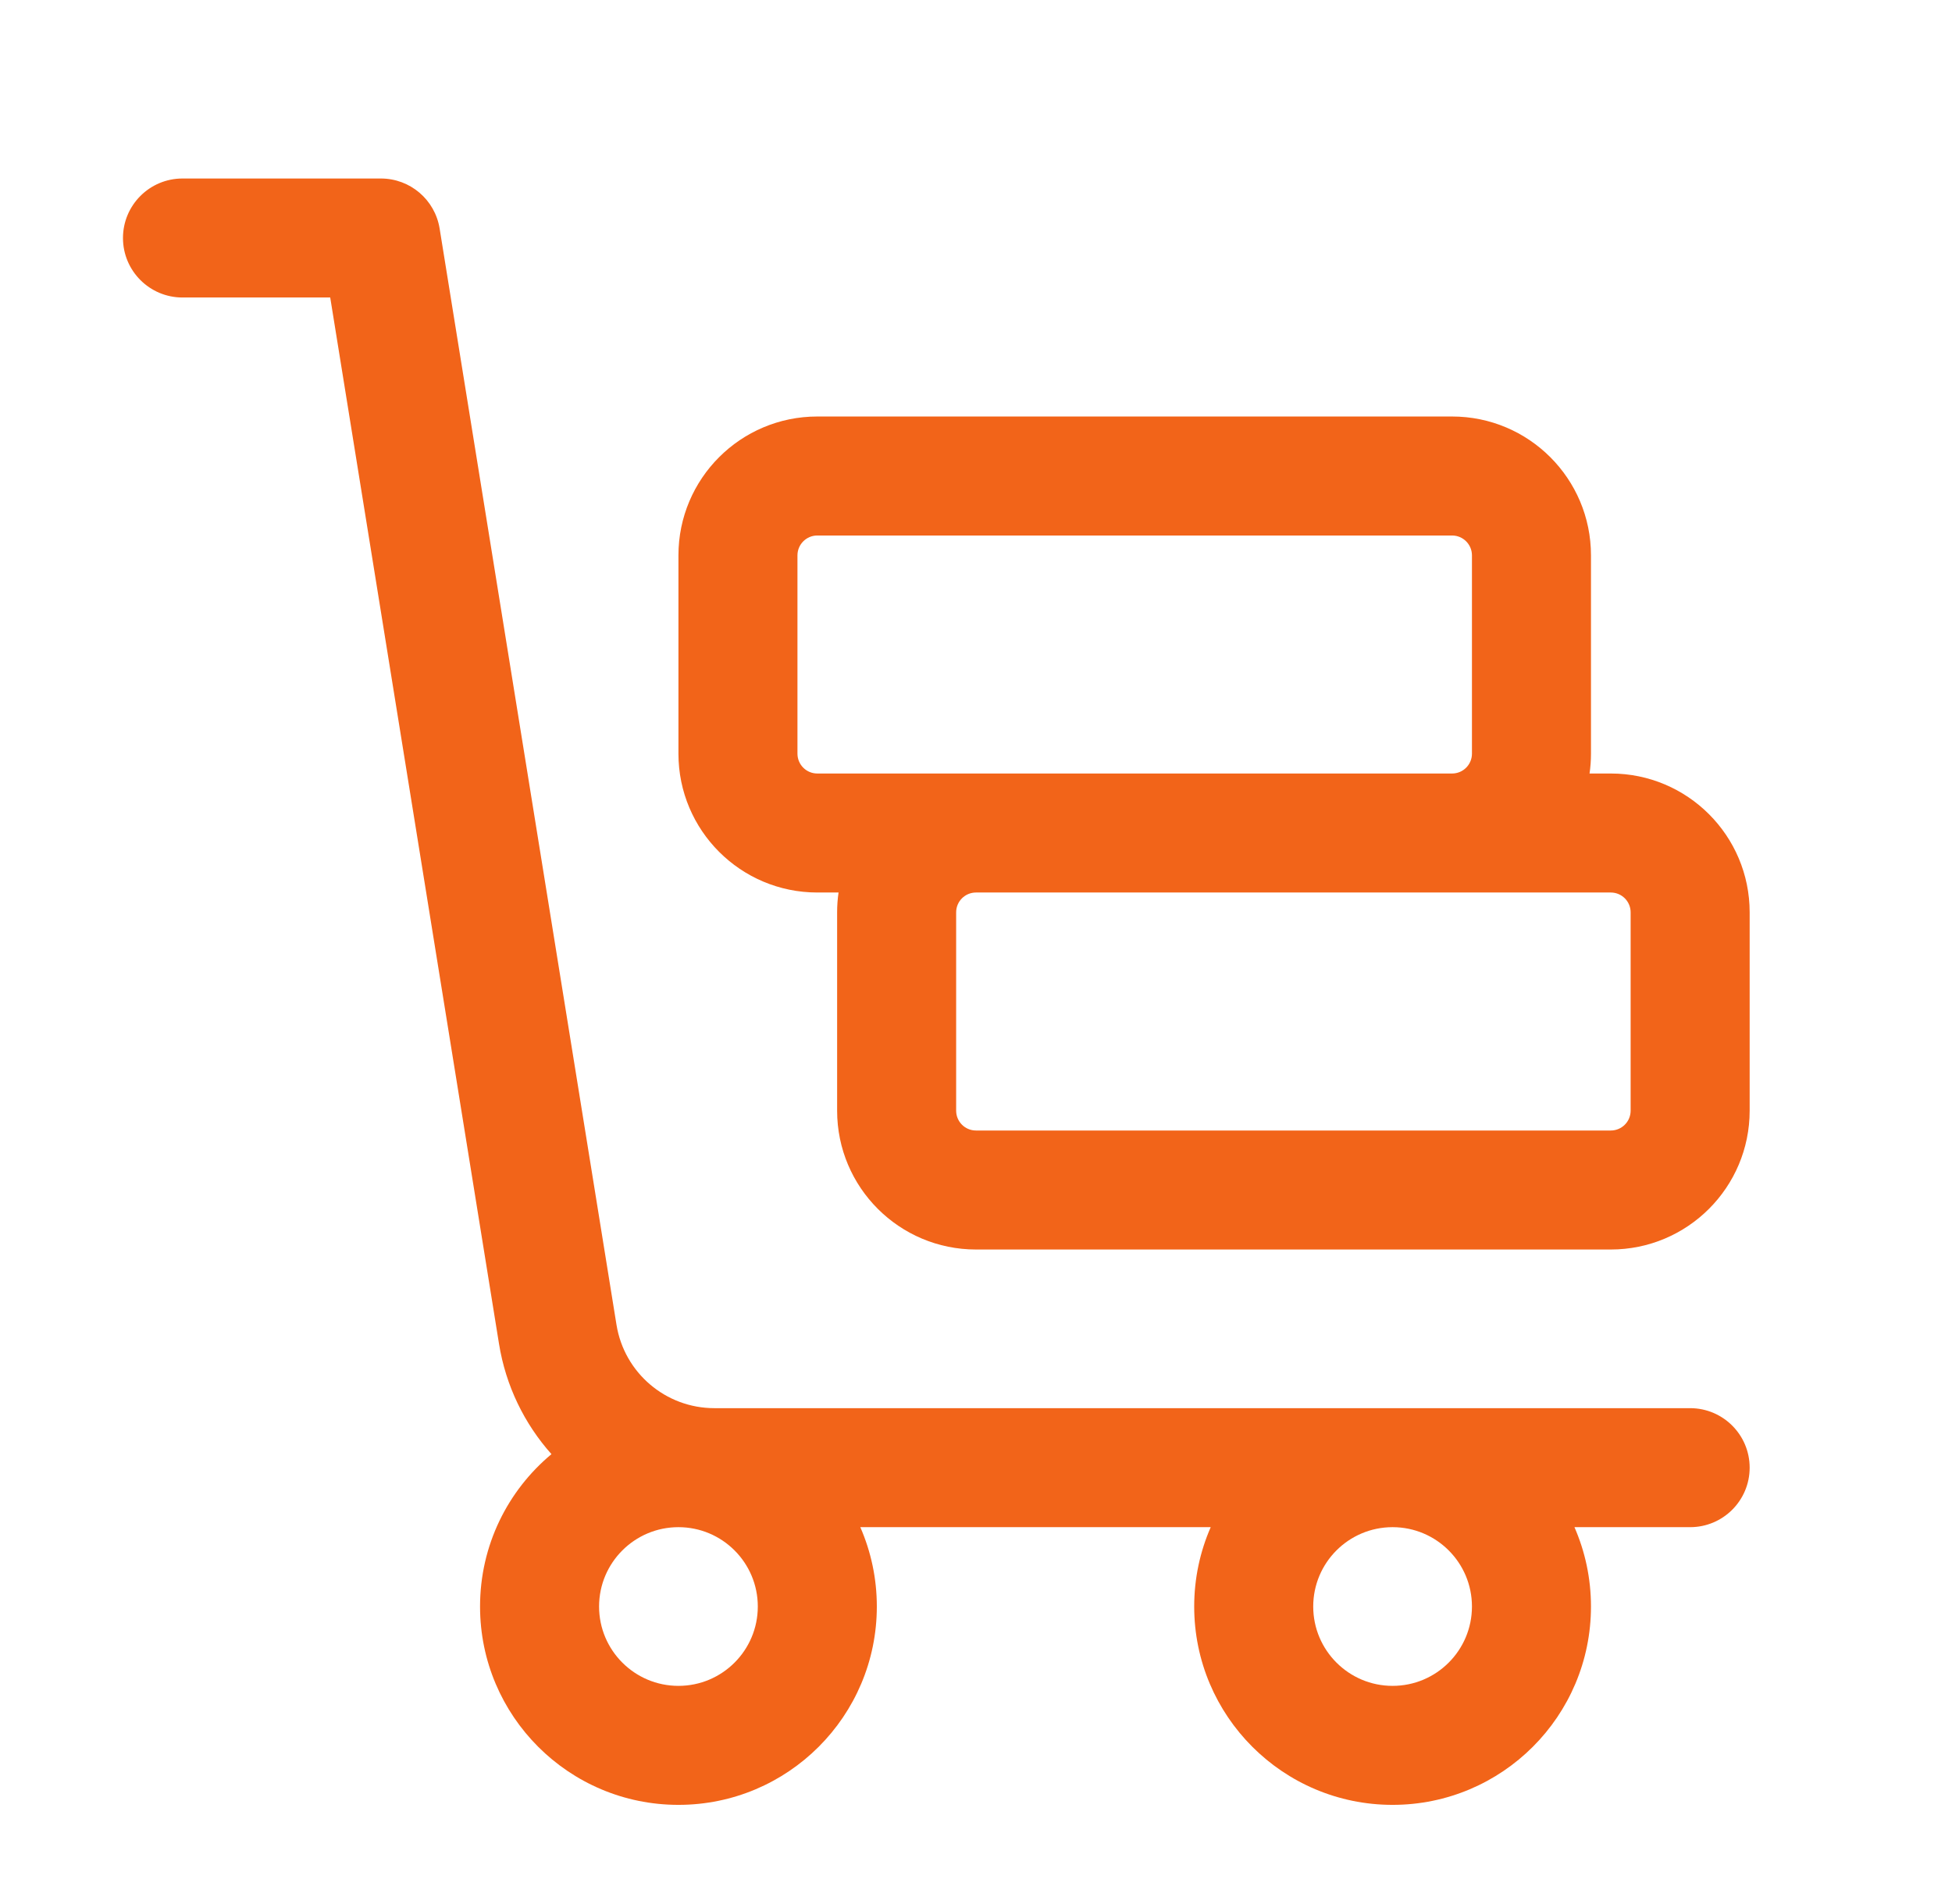 <svg xmlns="http://www.w3.org/2000/svg" fill="none" viewBox="0 0 41 40" height="40" width="41">
<path fill="#F26419" d="M2.583 5C2.583 4.31 3.143 3.75 3.833 3.75H8C8.614 3.75 9.136 4.195 9.234 4.801L12.949 27.832C13.112 28.841 13.983 29.583 15.005 29.583H29.246L29.25 29.583L29.254 29.583H35.5C36.19 29.583 36.75 30.143 36.75 30.833C36.75 31.524 36.19 32.083 35.5 32.083H33.07C33.293 32.594 33.417 33.157 33.417 33.75C33.417 36.051 31.551 37.917 29.25 37.917C26.949 37.917 25.083 36.051 25.083 33.75C25.083 33.157 25.207 32.594 25.43 32.083H18.07C18.293 32.594 18.417 33.157 18.417 33.75C18.417 36.051 16.551 37.917 14.25 37.917C11.949 37.917 10.083 36.051 10.083 33.75C10.083 32.463 10.666 31.313 11.583 30.549C11.018 29.915 10.624 29.12 10.481 28.23L6.936 6.25H3.833C3.143 6.25 2.583 5.69 2.583 5ZM29.247 32.083C28.328 32.085 27.583 32.83 27.583 33.75C27.583 34.67 28.33 35.417 29.25 35.417C30.171 35.417 30.917 34.67 30.917 33.75C30.917 32.83 30.172 32.085 29.253 32.083L29.25 32.083L29.247 32.083ZM14.25 32.083C13.33 32.083 12.583 32.83 12.583 33.75C12.583 34.67 13.33 35.417 14.25 35.417C15.171 35.417 15.917 34.67 15.917 33.75C15.917 32.83 15.171 32.083 14.25 32.083ZM17.583 19.167C17.583 19.025 17.593 18.886 17.613 18.75H17.167C15.556 18.75 14.25 17.444 14.25 15.833V11.667C14.25 10.056 15.556 8.75 17.167 8.75H30.5C32.111 8.75 33.417 10.056 33.417 11.667V15.833C33.417 15.975 33.407 16.114 33.387 16.25H33.833C35.444 16.25 36.75 17.556 36.75 19.167V23.333C36.75 24.944 35.444 26.25 33.833 26.25H20.5C18.889 26.25 17.583 24.944 17.583 23.333V19.167ZM30.5 18.75H20.5C20.27 18.75 20.083 18.936 20.083 19.167V23.333C20.083 23.564 20.27 23.75 20.5 23.75H33.833C34.063 23.75 34.25 23.564 34.25 23.333V19.167C34.25 18.936 34.063 18.75 33.833 18.75H30.5ZM30.5 16.25C30.73 16.25 30.917 16.064 30.917 15.833V11.667C30.917 11.437 30.73 11.25 30.5 11.25H17.167C16.937 11.25 16.75 11.437 16.75 11.667V15.833C16.75 16.064 16.937 16.25 17.167 16.25H20.5H30.5Z" clip-rule="evenodd" fill-rule="evenodd"></path>
</svg>

